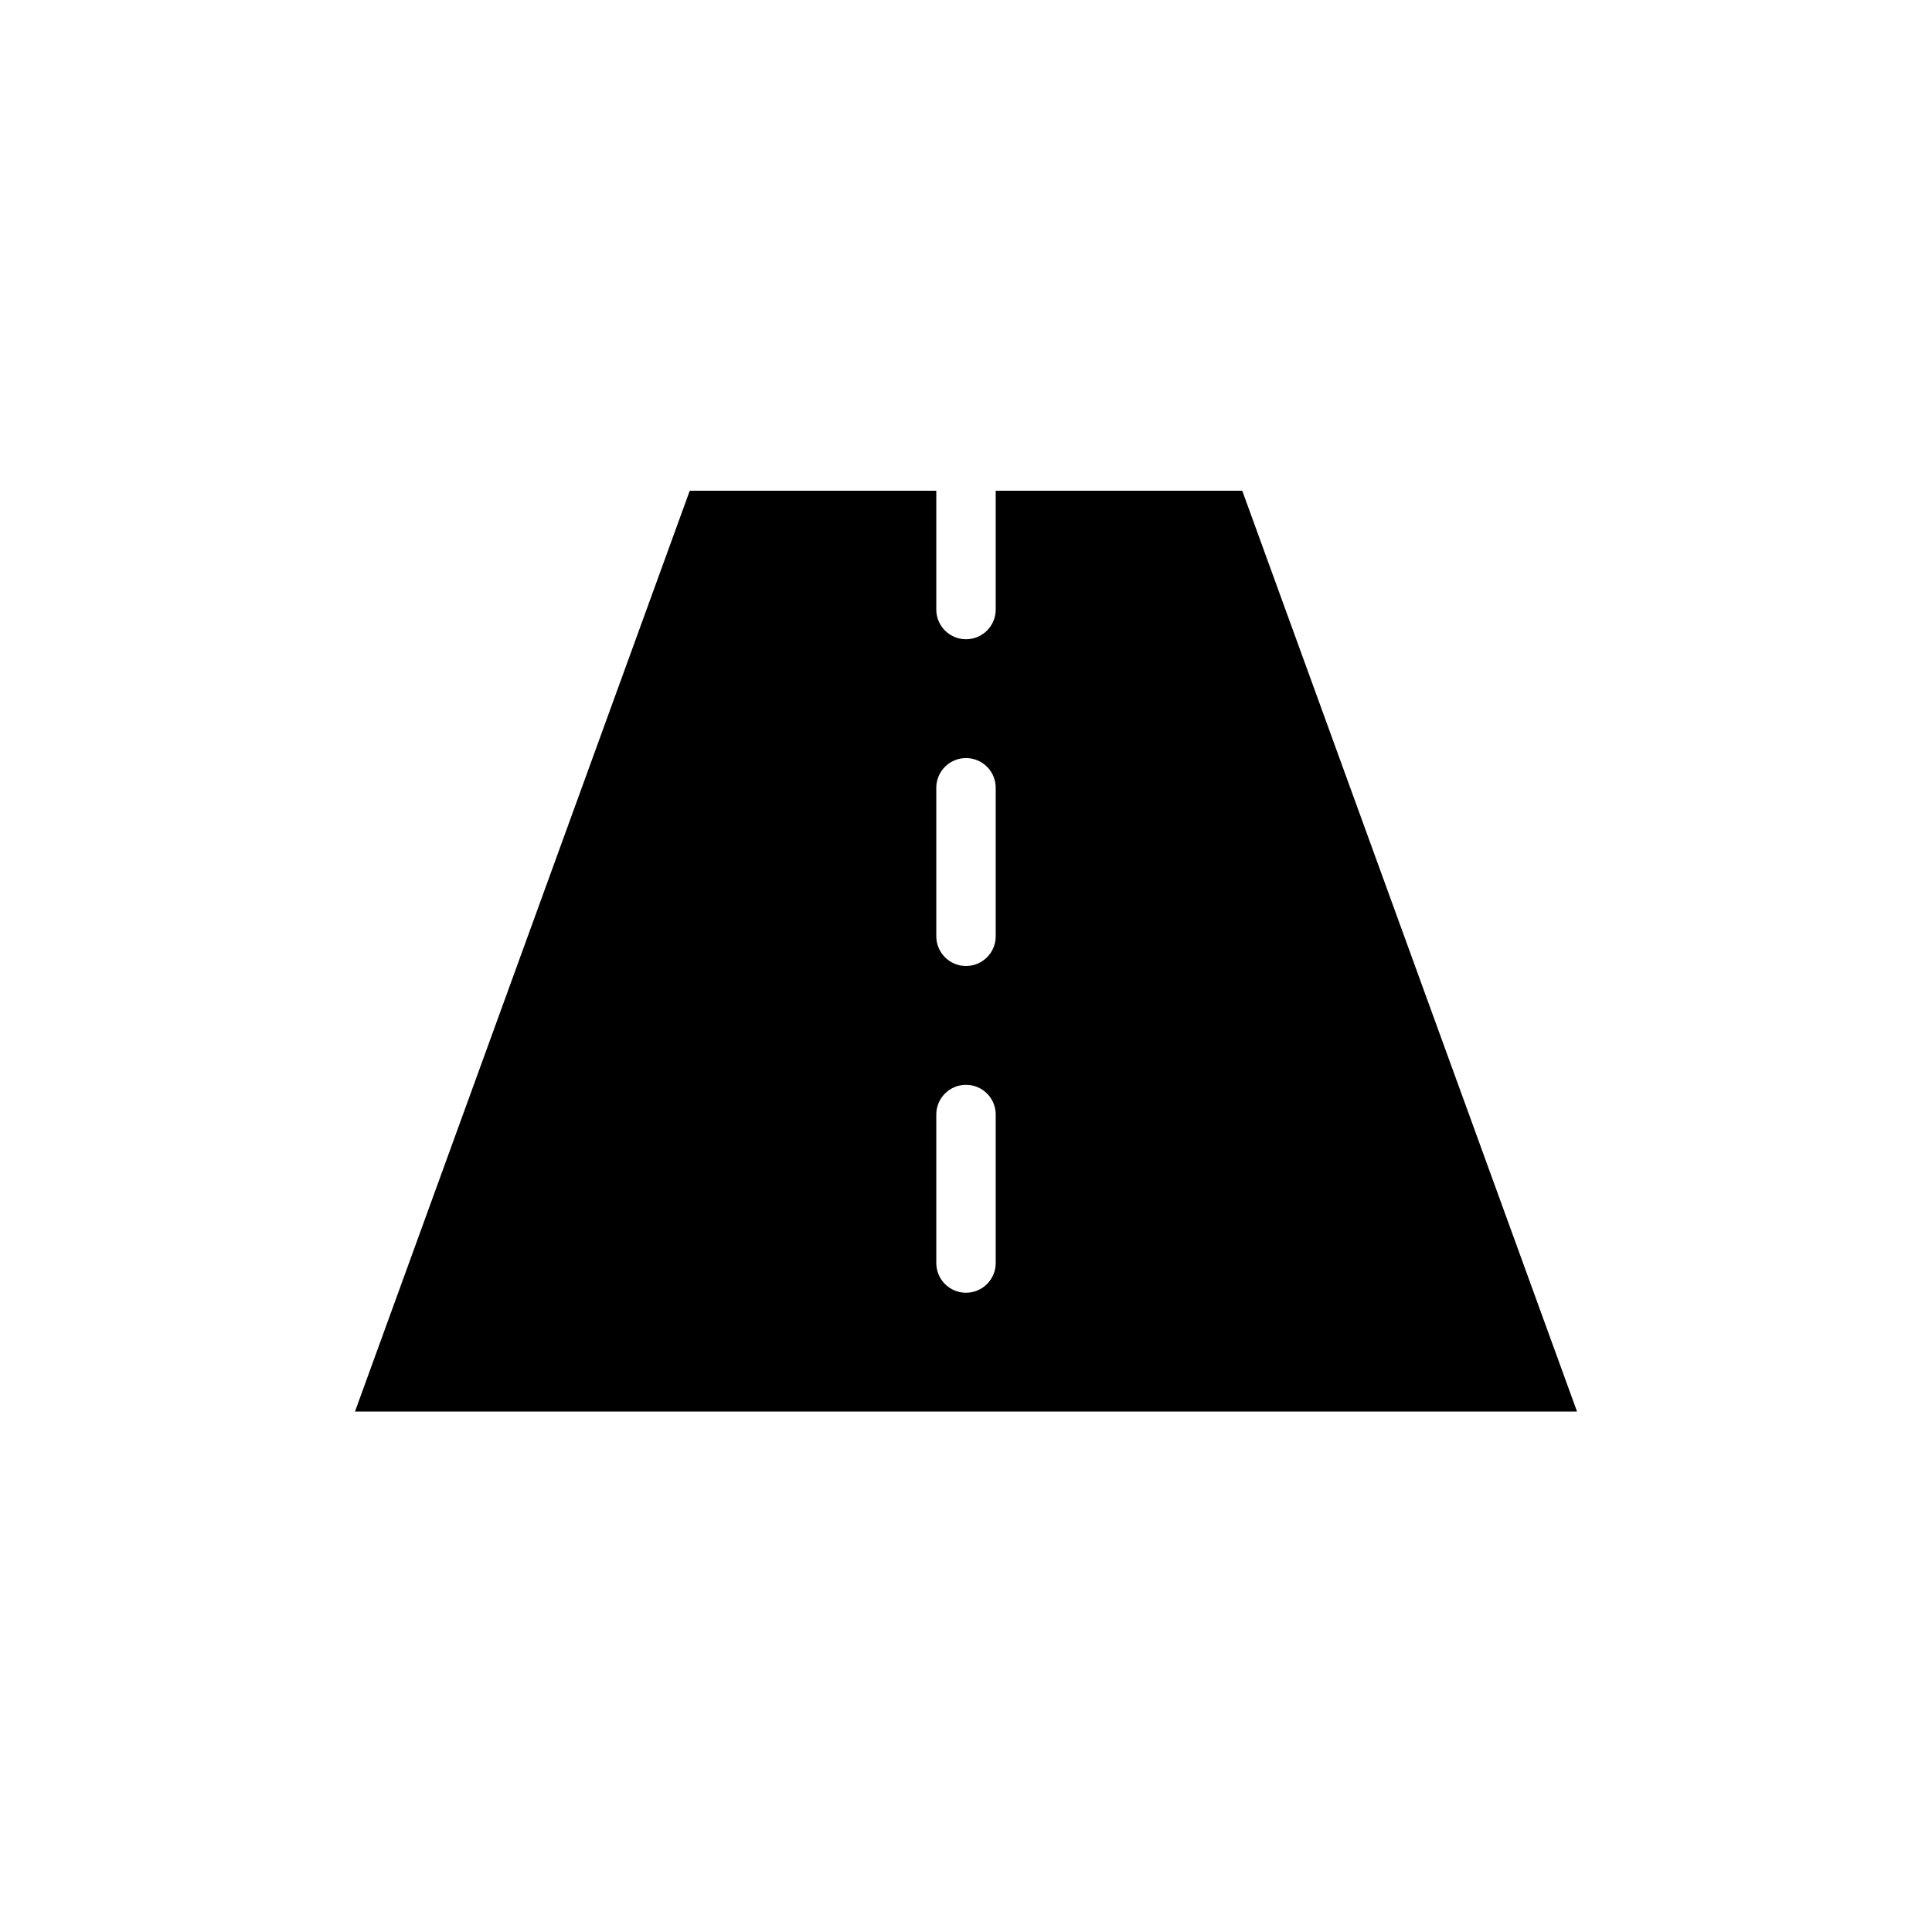 <?xml version="1.0" encoding="UTF-8"?>
<!-- Uploaded to: ICON Repo, www.svgrepo.com, Generator: ICON Repo Mixer Tools -->
<svg fill="#000000" width="800px" height="800px" version="1.1" viewBox="144 144 512 512" xmlns="http://www.w3.org/2000/svg">
 <path d="m473.21 274.05h-65.336v31.488c0 4.348-3.523 7.871-7.871 7.871s-7.875-3.523-7.875-7.871v-31.488h-65.336l-88.719 244.03h323.86zm-65.336 204.67c0 4.348-3.523 7.871-7.871 7.871s-7.875-3.523-7.875-7.871v-39.359c0-4.348 3.527-7.871 7.875-7.871s7.871 3.523 7.871 7.871zm0-86.594c0 4.348-3.523 7.875-7.871 7.875s-7.875-3.527-7.875-7.875v-39.359c0-4.348 3.527-7.871 7.875-7.871s7.871 3.523 7.871 7.871z"/>
</svg>